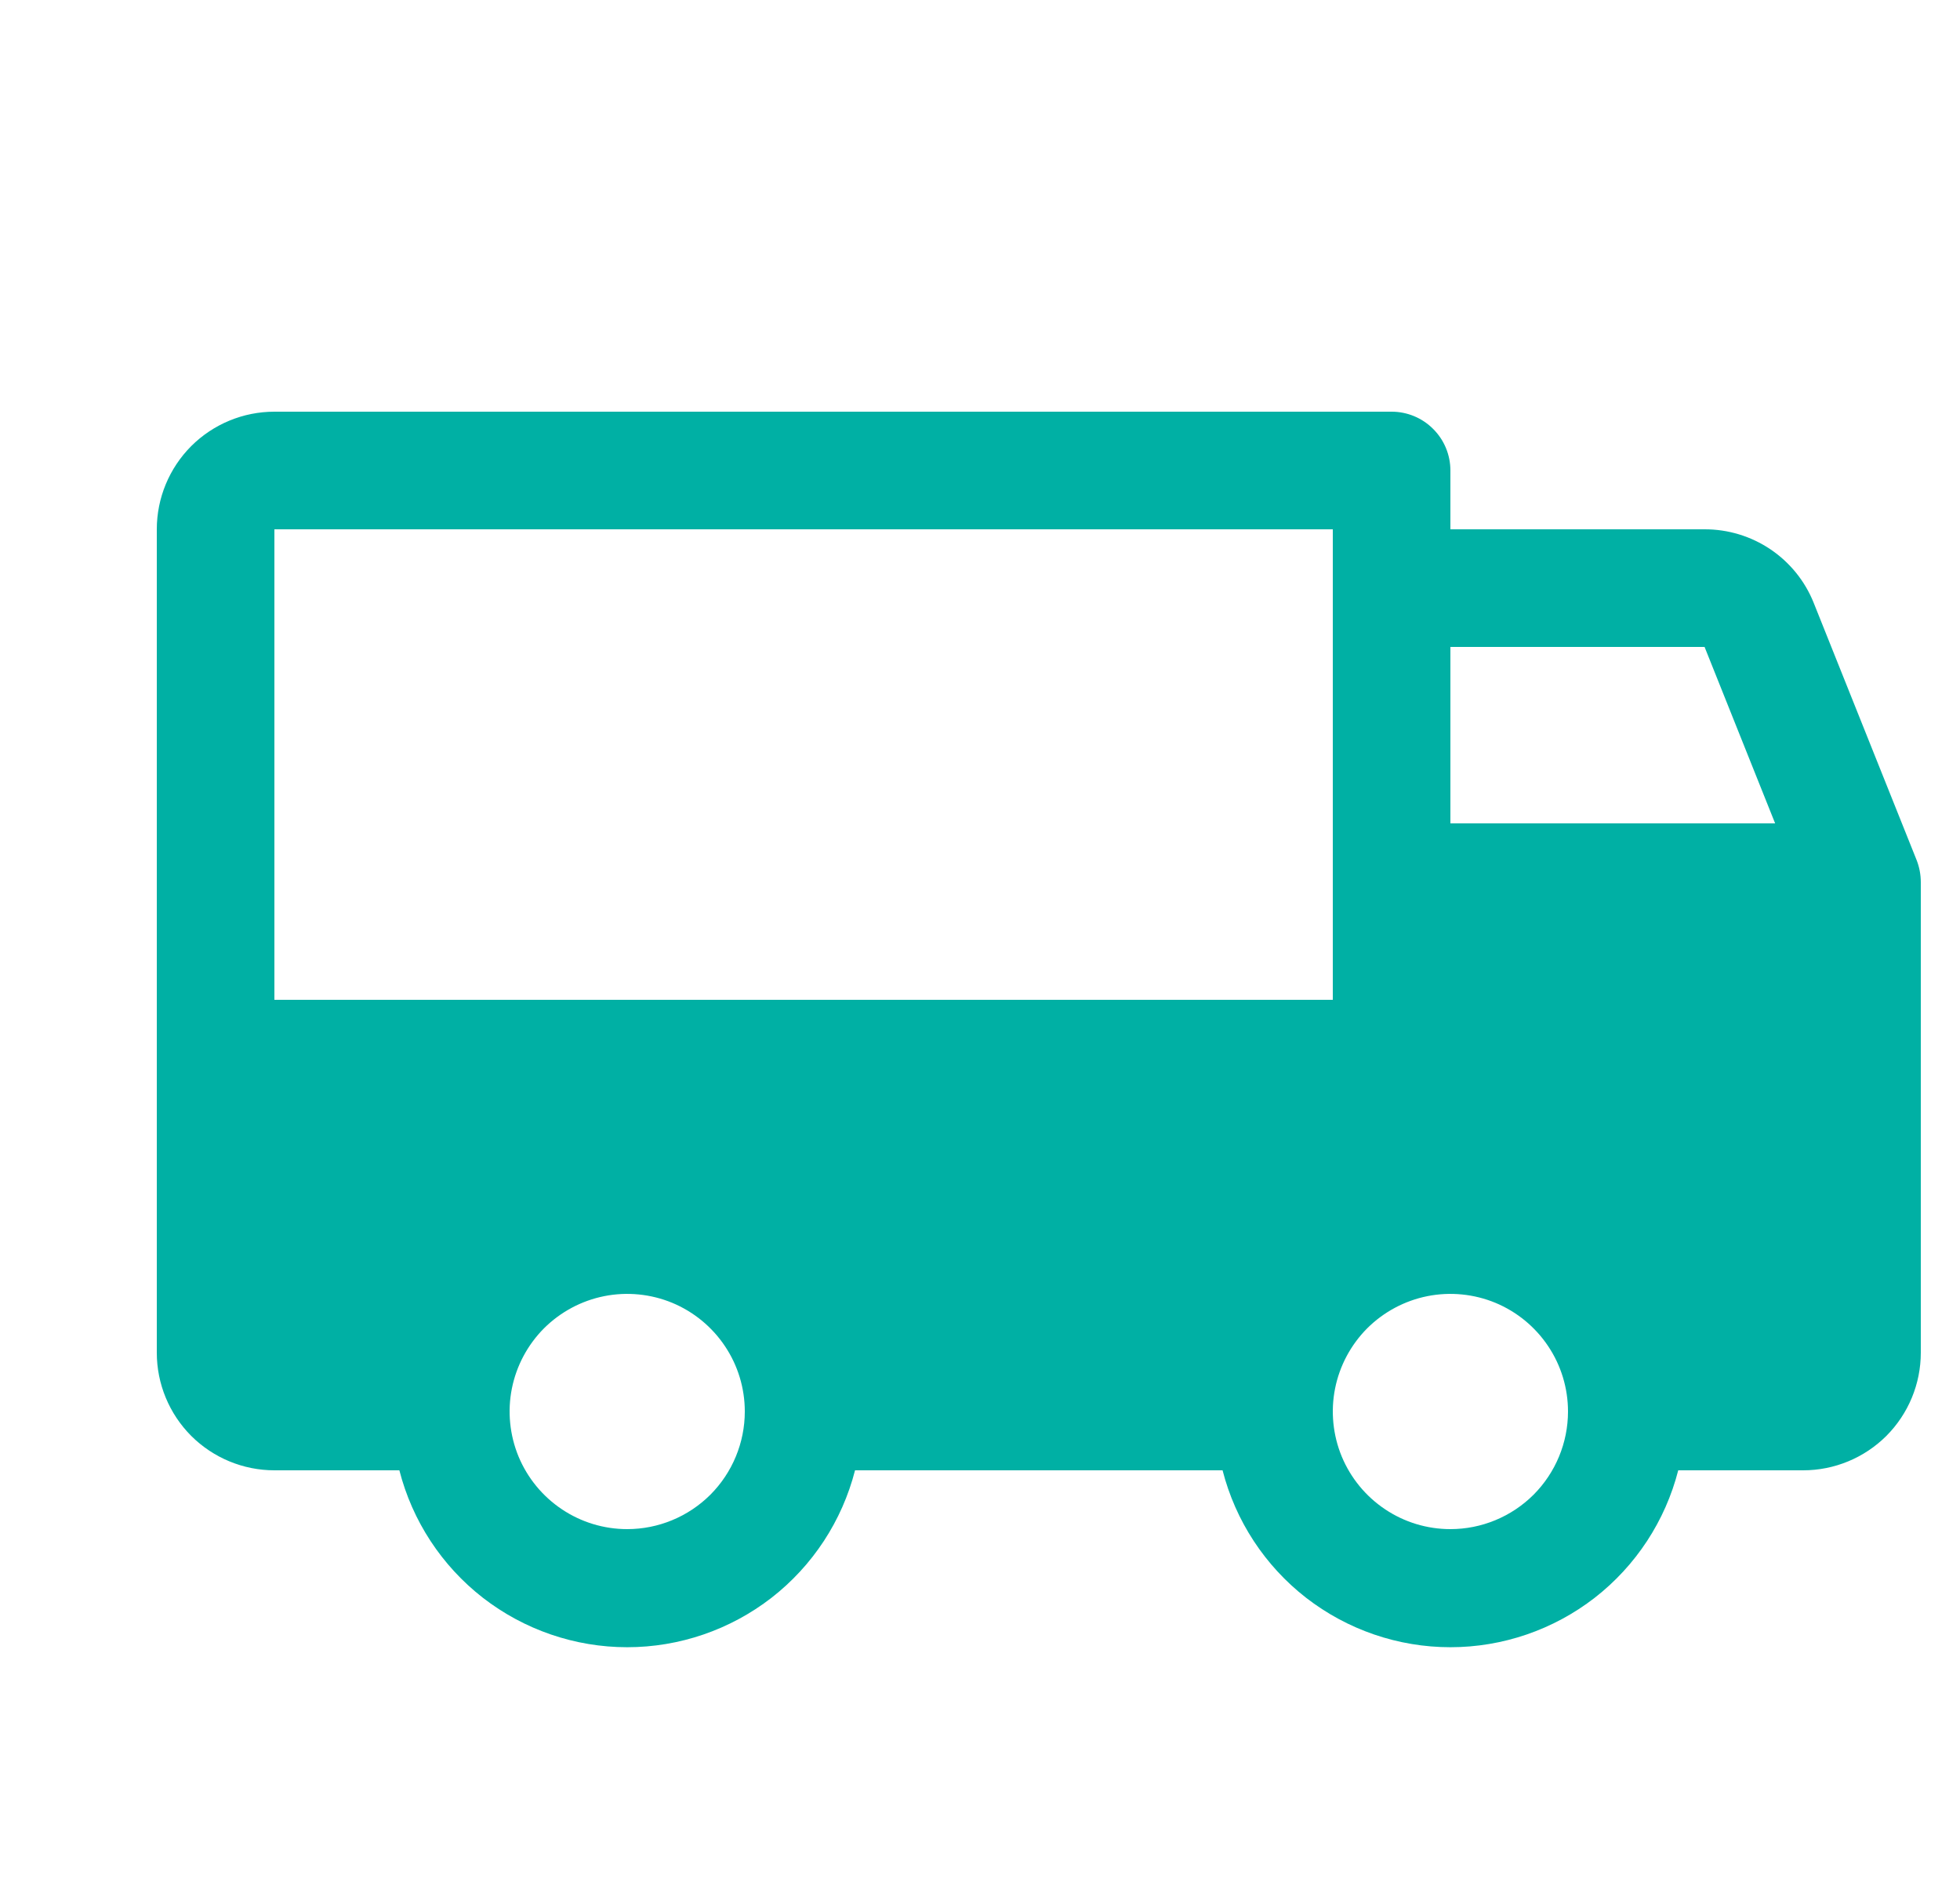 <svg xmlns="http://www.w3.org/2000/svg" fill="none" viewBox="0 0 25 24" height="24" width="25">
<g clip-path="url(#clip0_317_753)">
<path fill="#00B0A4" d="M24.447 10.969L23.134 7.688C23.023 7.41 22.83 7.172 22.582 7.005C22.334 6.838 22.041 6.749 21.742 6.75H18.5V6C18.5 5.801 18.421 5.61 18.28 5.47C18.14 5.329 17.949 5.25 17.75 5.25H3.5C3.102 5.25 2.721 5.408 2.439 5.689C2.158 5.971 2 6.352 2 6.75V17.25C2 17.648 2.158 18.029 2.439 18.311C2.721 18.592 3.102 18.75 3.5 18.75H5.094C5.259 19.395 5.634 19.967 6.16 20.376C6.687 20.784 7.334 21.006 8 21.006C8.666 21.006 9.313 20.784 9.84 20.376C10.366 19.967 10.741 19.395 10.906 18.75H15.594C15.759 19.395 16.134 19.967 16.66 20.376C17.187 20.784 17.834 21.006 18.5 21.006C19.166 21.006 19.813 20.784 20.34 20.376C20.866 19.967 21.241 19.395 21.406 18.75H23C23.398 18.75 23.779 18.592 24.061 18.311C24.342 18.029 24.5 17.648 24.5 17.25V11.25C24.5 11.154 24.482 11.058 24.447 10.969ZM8 19.5C7.703 19.5 7.413 19.412 7.167 19.247C6.92 19.082 6.728 18.848 6.614 18.574C6.501 18.3 6.471 17.998 6.529 17.707C6.587 17.416 6.73 17.149 6.939 16.939C7.149 16.73 7.416 16.587 7.707 16.529C7.998 16.471 8.3 16.501 8.574 16.614C8.848 16.728 9.082 16.92 9.247 17.167C9.412 17.413 9.5 17.703 9.5 18C9.5 18.398 9.342 18.779 9.061 19.061C8.779 19.342 8.398 19.5 8 19.5ZM3.5 12.75V6.75H17V12.75H3.5ZM18.5 19.5C18.203 19.5 17.913 19.412 17.667 19.247C17.42 19.082 17.228 18.848 17.114 18.574C17.001 18.3 16.971 17.998 17.029 17.707C17.087 17.416 17.23 17.149 17.439 16.939C17.649 16.73 17.916 16.587 18.207 16.529C18.498 16.471 18.8 16.501 19.074 16.614C19.348 16.728 19.582 16.92 19.747 17.167C19.912 17.413 20 17.703 20 18C20 18.398 19.842 18.779 19.561 19.061C19.279 19.342 18.898 19.5 18.5 19.5ZM18.5 10.5V8.25H21.742L22.642 10.5H18.5Z"></path>
</g>
<defs>
<clipPath id="clip0_317_753">
<rect transform="translate(0.5)" fill="white" height="24" width="24"></rect>
</clipPath>
</defs>
</svg>
